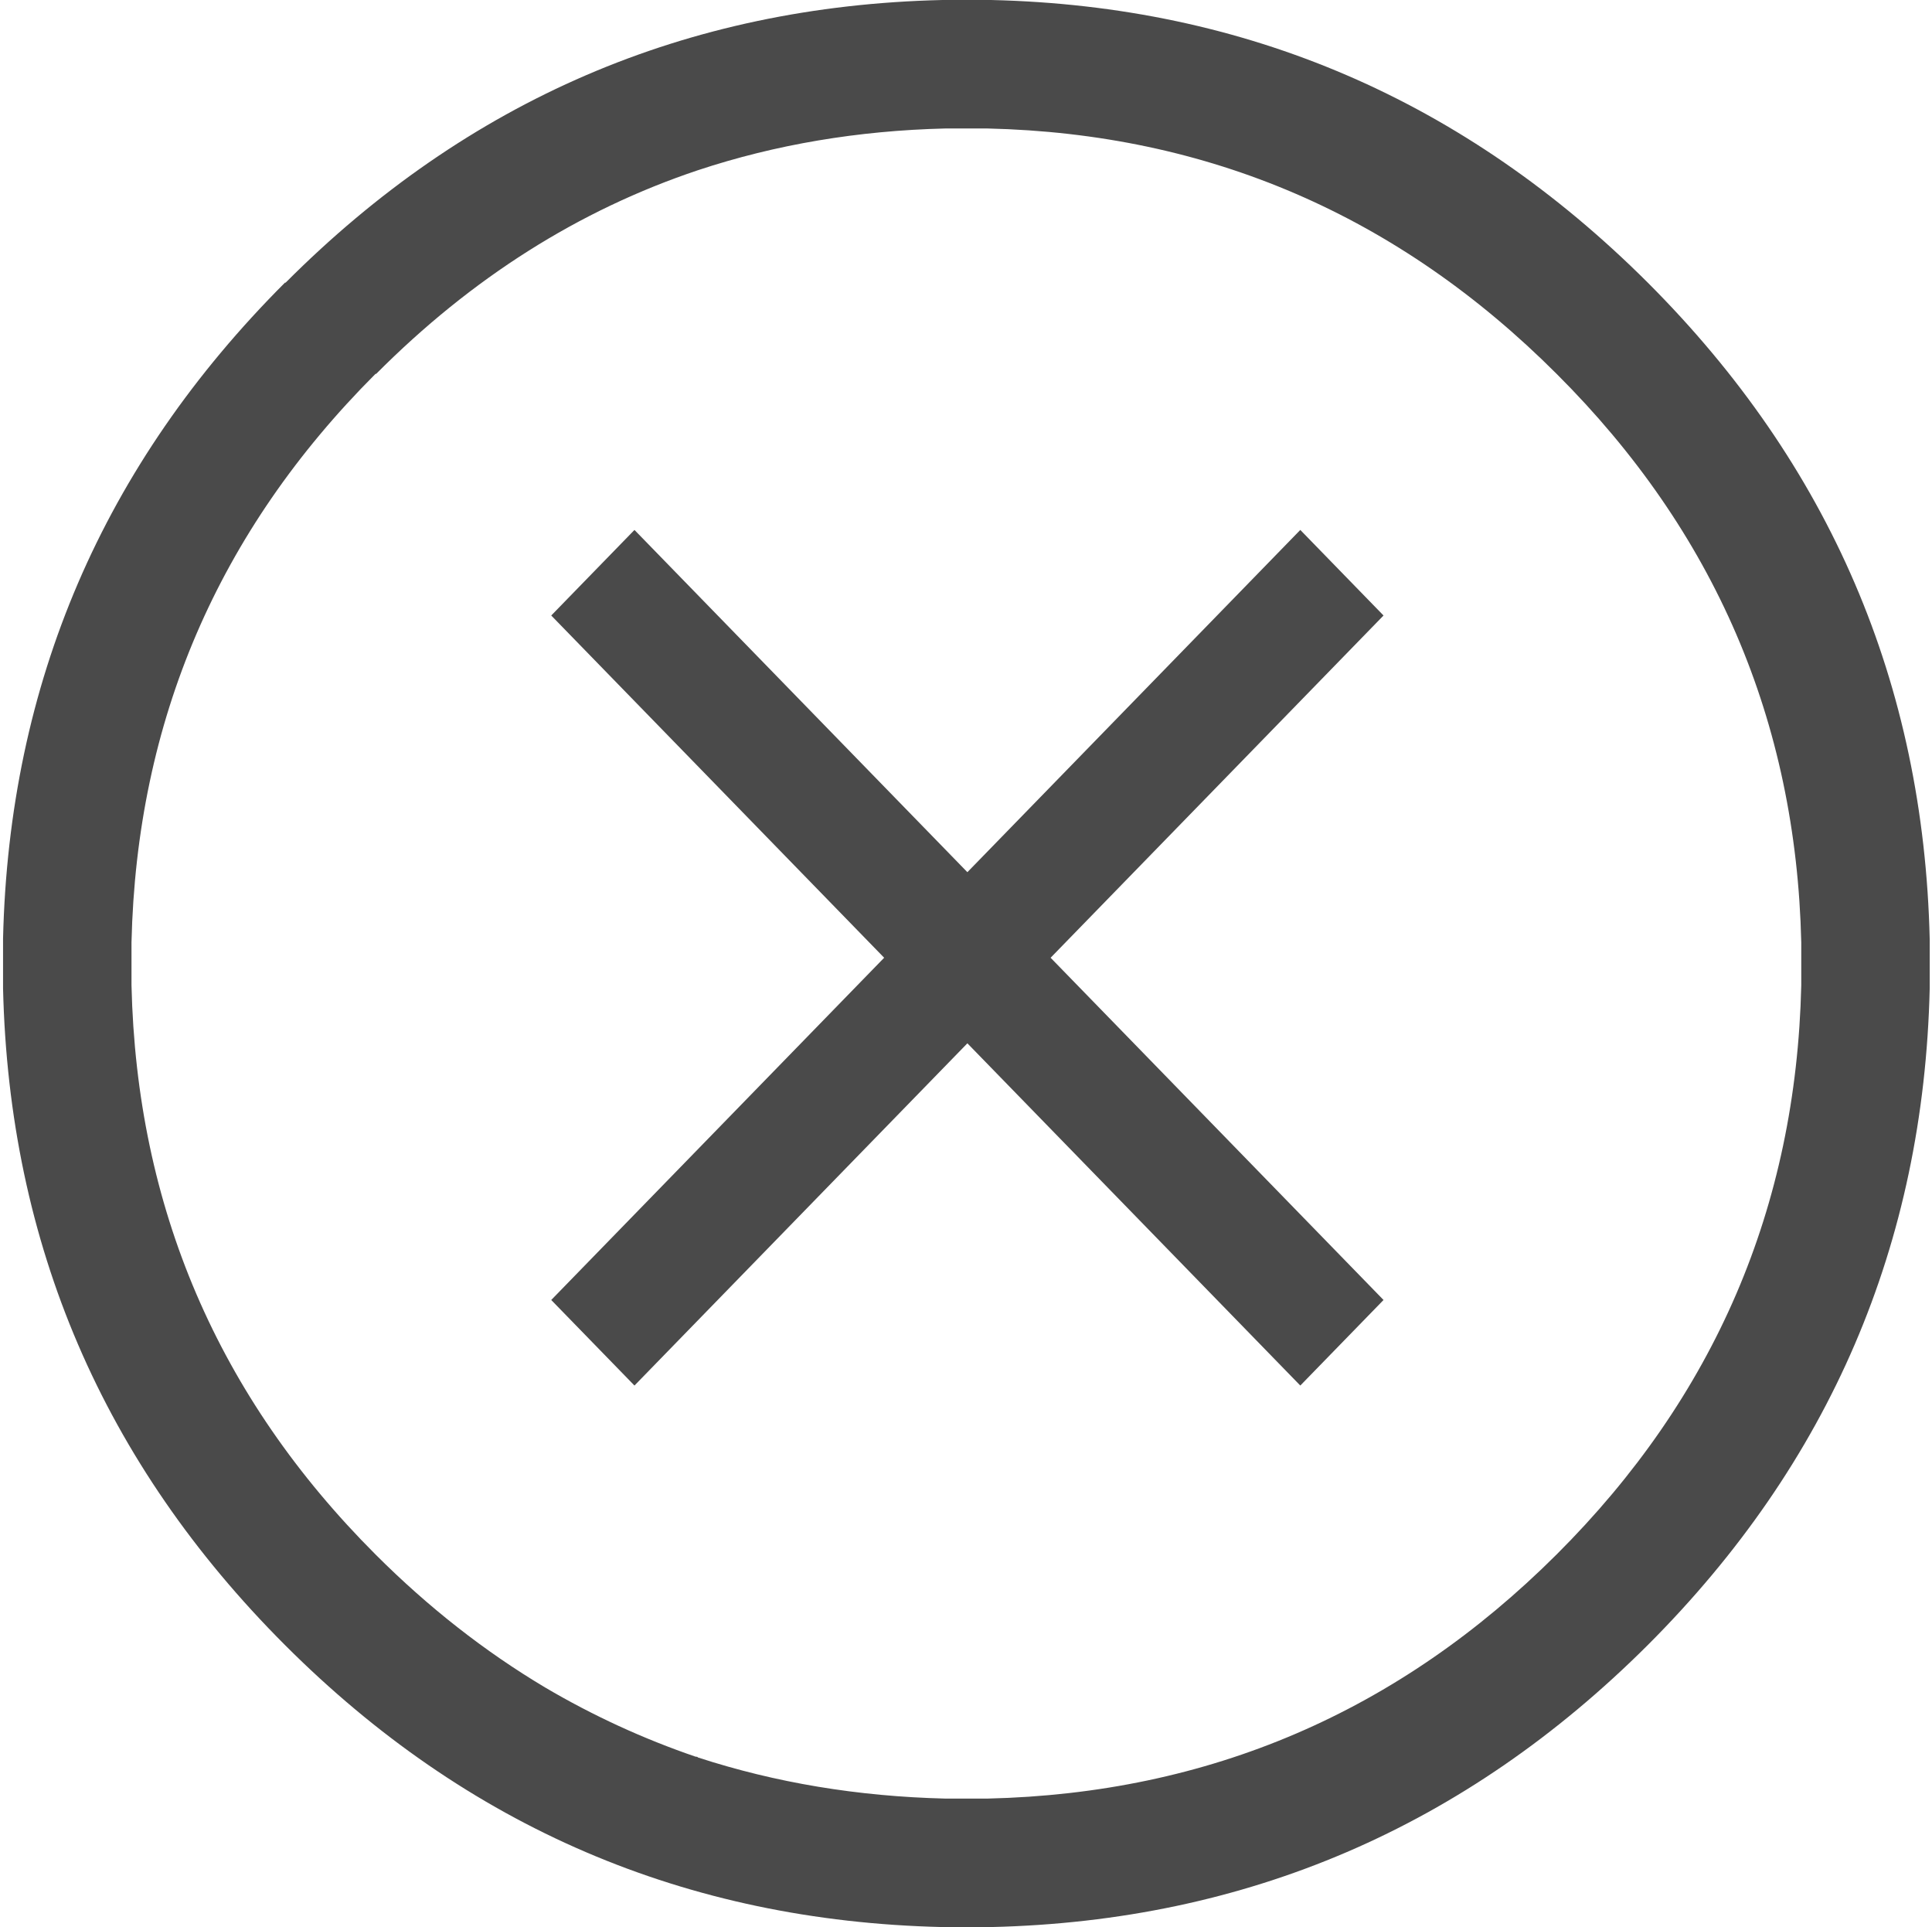 <?xml version="1.0" encoding="UTF-8" standalone="no"?>
<svg width="361px" height="360px" viewBox="0 0 361 360" version="1.1" xmlns="http://www.w3.org/2000/svg" xmlns:xlink="http://www.w3.org/1999/xlink">
    <!-- Generator: Sketch 41.2 (35397) - http://www.bohemiancoding.com/sketch -->
    <title>close</title>
    <desc>Created with Sketch.</desc>
    <defs></defs>
    <g id="Page-1" stroke="none" stroke-width="1" fill="none" fill-rule="evenodd">
        <g id="close">
            <path d="M360.571,175.439 C359.452,127.679 341.893,86.8 307.892,52.799 C273.732,18.72 232.852,1.12 185.252,0.002 L176.012,0.002 C128.25,1.12 87.372,18.72 53.372,52.799 L53.251,52.799 C19.254,86.8 1.691,127.64 0.571,175.318 L0.571,177.599 L0.571,179.998 L0.571,184.678 C1.691,232.438 19.254,273.319 53.251,307.319 C87.249,341.318 128.172,358.877 176.012,359.998 L185.252,359.998 C232.929,358.877 273.811,341.318 307.892,307.319 C341.893,273.319 359.452,232.438 360.571,184.678 L360.571,175.439 Z M336.571,176.039 L336.571,184.081 C335.614,225.519 320.372,260.959 290.853,290.398 C261.333,319.839 225.892,335.038 184.533,335.999 L176.614,335.999 C160.293,335.6 144.893,333.038 130.412,328.317 L130.292,328.198 L130.173,328.198 C130.092,328.117 130.052,328.117 130.052,328.198 C120.213,324.838 110.812,320.518 101.851,315.238 C90.573,308.517 80.011,300.239 70.17,290.398 C40.732,260.959 25.531,225.519 24.571,184.081 L24.571,179.999 L24.571,177.959 L24.571,176.039 C25.531,134.68 40.732,99.278 70.17,69.839 L70.292,69.839 C88.13,51.92 108.171,39.239 130.412,31.799 C144.893,27.001 160.293,24.4 176.614,24.002 L184.533,24.002 C225.811,24.959 261.252,40.241 290.853,69.839 C320.372,99.278 335.614,134.68 336.571,176.039 Z" id="Combined-Shape" fill="#4A4A4A"></path>
            <g transform="translate(103, 99)">
                <polygon id="Shape" fill="#4A4A4A" points="155.516 15.984 139.965 0 77.758 63.936 15.552 0 0 15.984 62.207 79.92 0 143.855 15.552 159.839 77.758 95.904 139.965 159.839 155.516 143.855 93.31 79.92"></polygon>
                <rect id="bounds" x="15.552" y="68.82" width="10.368" height="10.656"></rect>
            </g>
        </g>
    </g>
</svg>